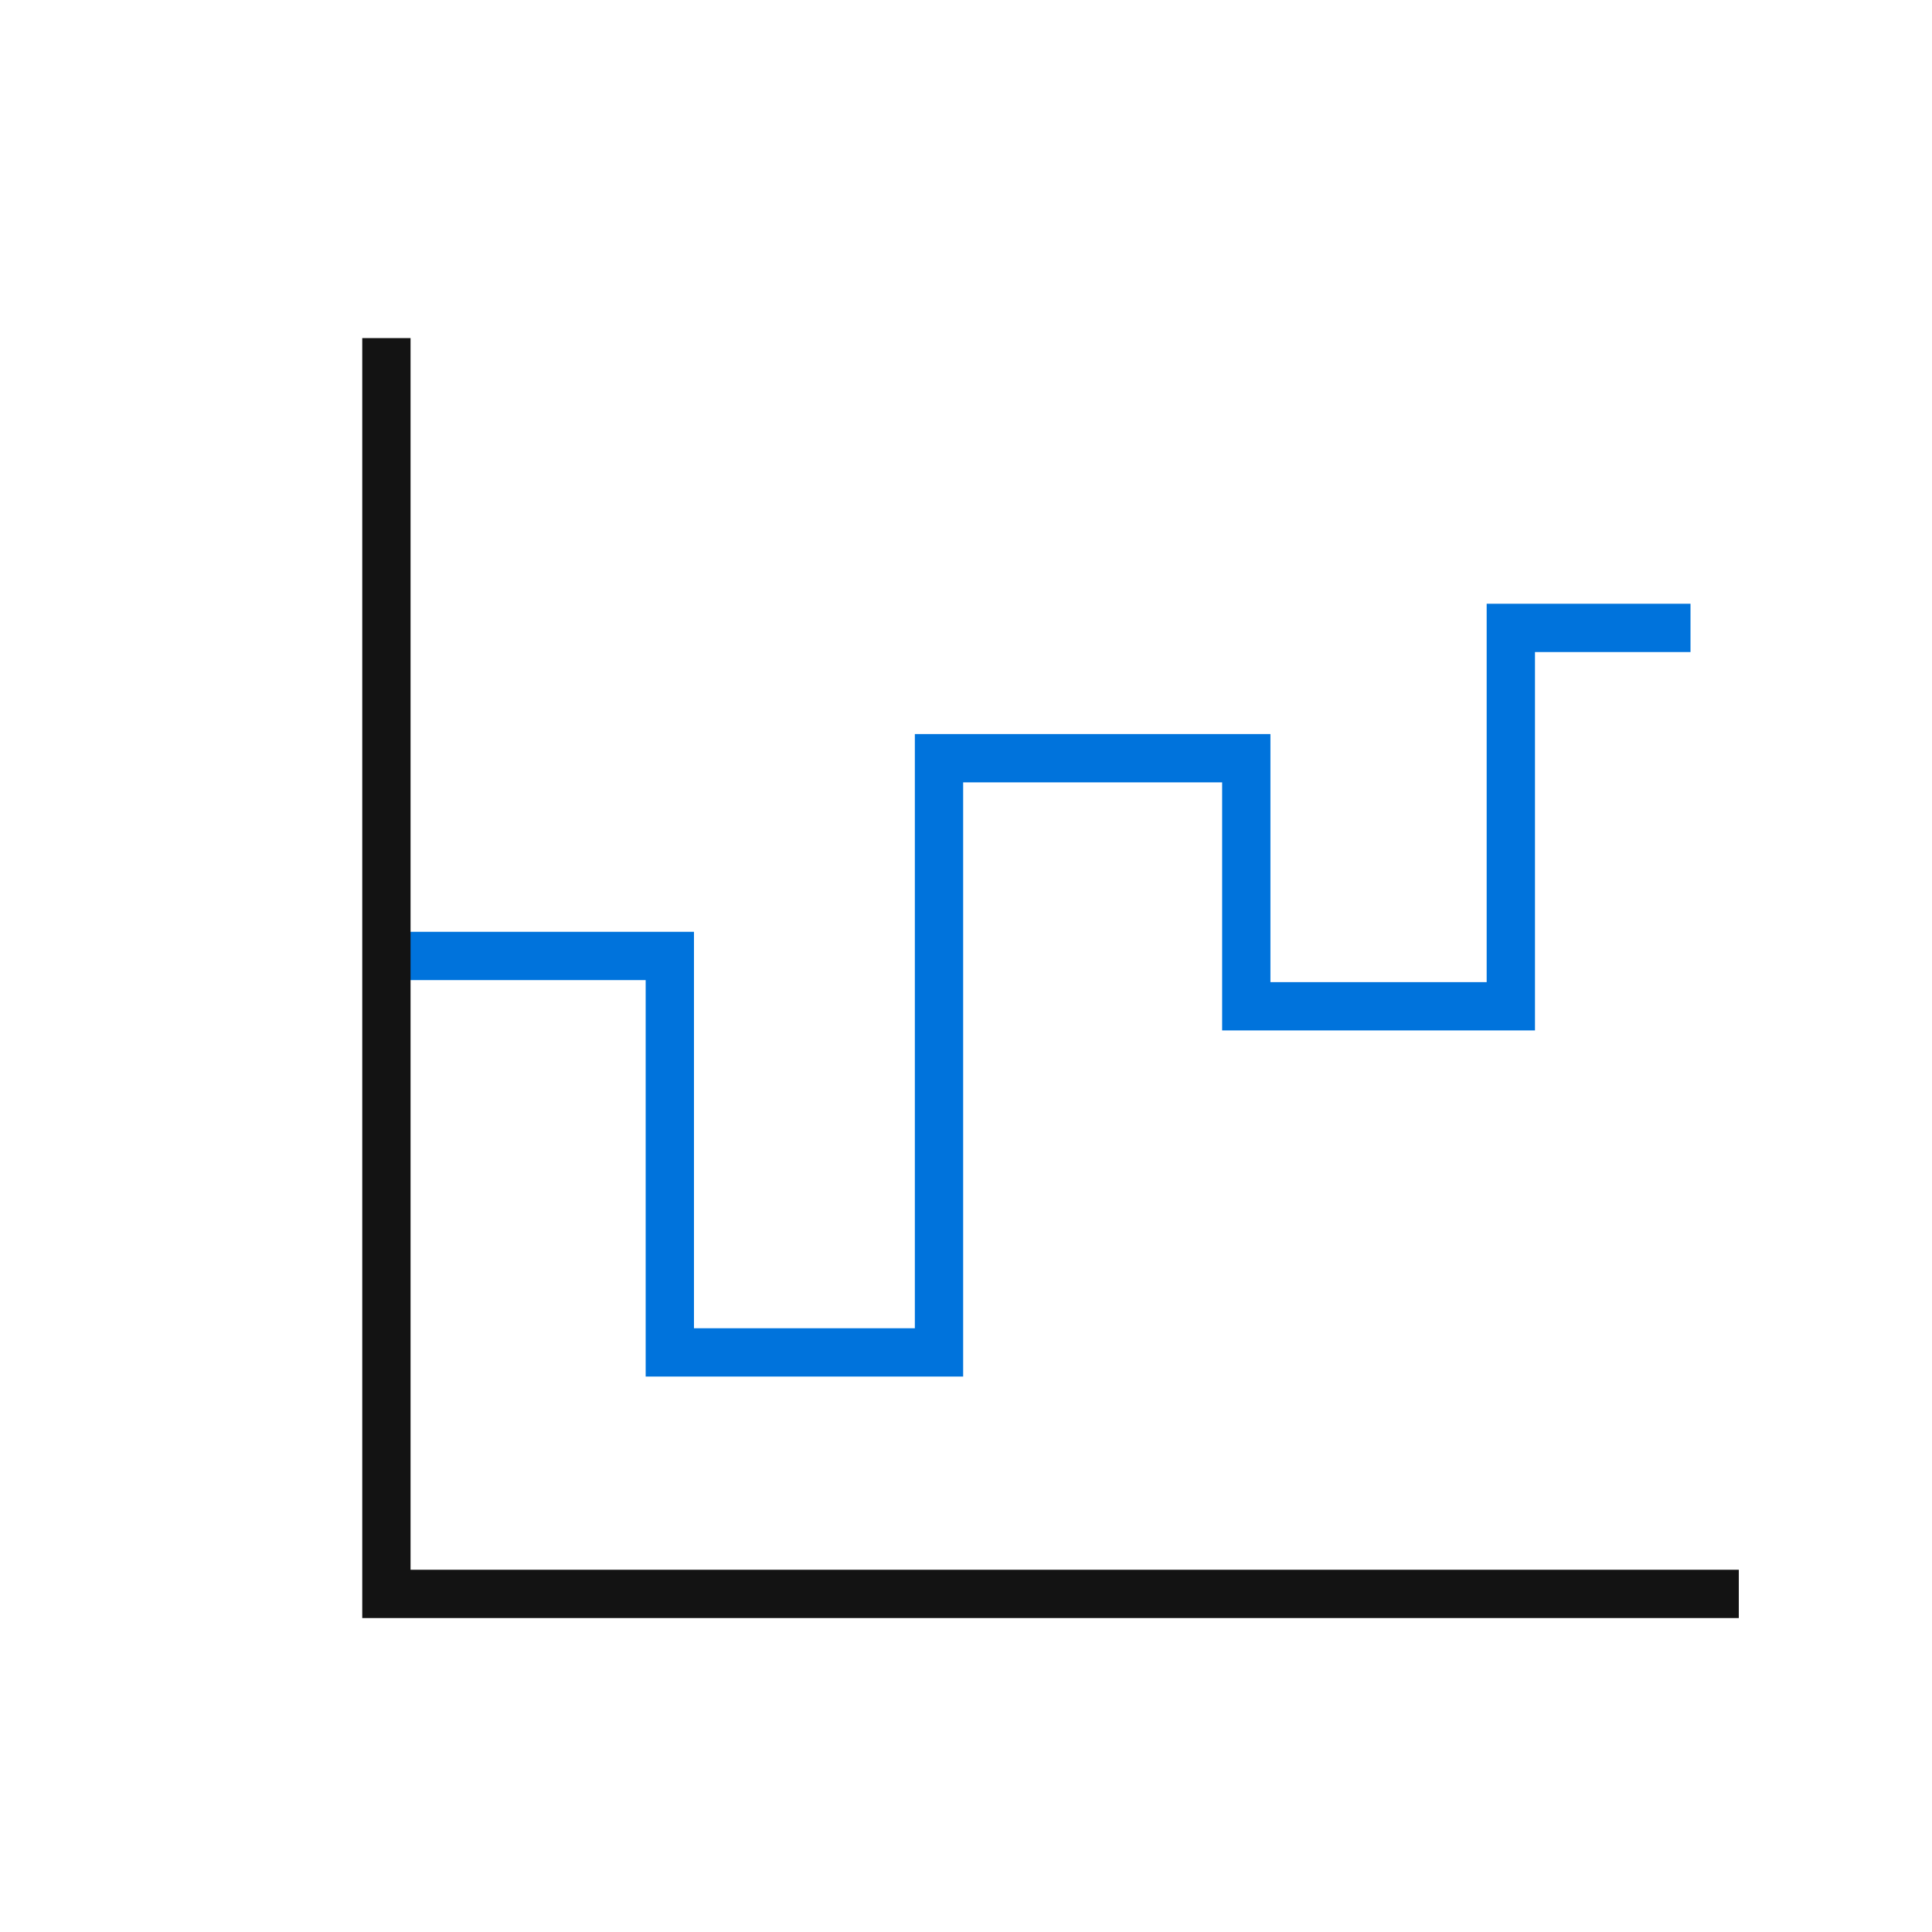 <?xml version="1.0" encoding="UTF-8"?>
<svg width="40px" height="40px" viewBox="0 0 40 40" version="1.1" xmlns="http://www.w3.org/2000/svg" xmlns:xlink="http://www.w3.org/1999/xlink">
    <!-- Generator: Sketch 56.2 (81672) - https://sketch.com -->
    <title>stepline chart</title>
    <desc>Created with Sketch.</desc>
    <g id="stepline-chart" stroke="none" stroke-width="1" fill="none" fill-rule="evenodd">
        <g id="Group-65" transform="translate(8, 7)">
            <g id="Group-61">
                <polyline id="Path-38-Copy-2" stroke="#0073DC" points="0 12.792 5.868 12.792 5.868 21 11.441 21 11.441 8.698 17.803 8.698 17.803 13.834 23.28 13.834 23.28 6 27 6"></polyline>
                <polyline id="Path-39-Copy-3" stroke="#131313" points="0 0 0 26 28 26"></polyline>
            </g>
        </g>
    </g>
</svg>